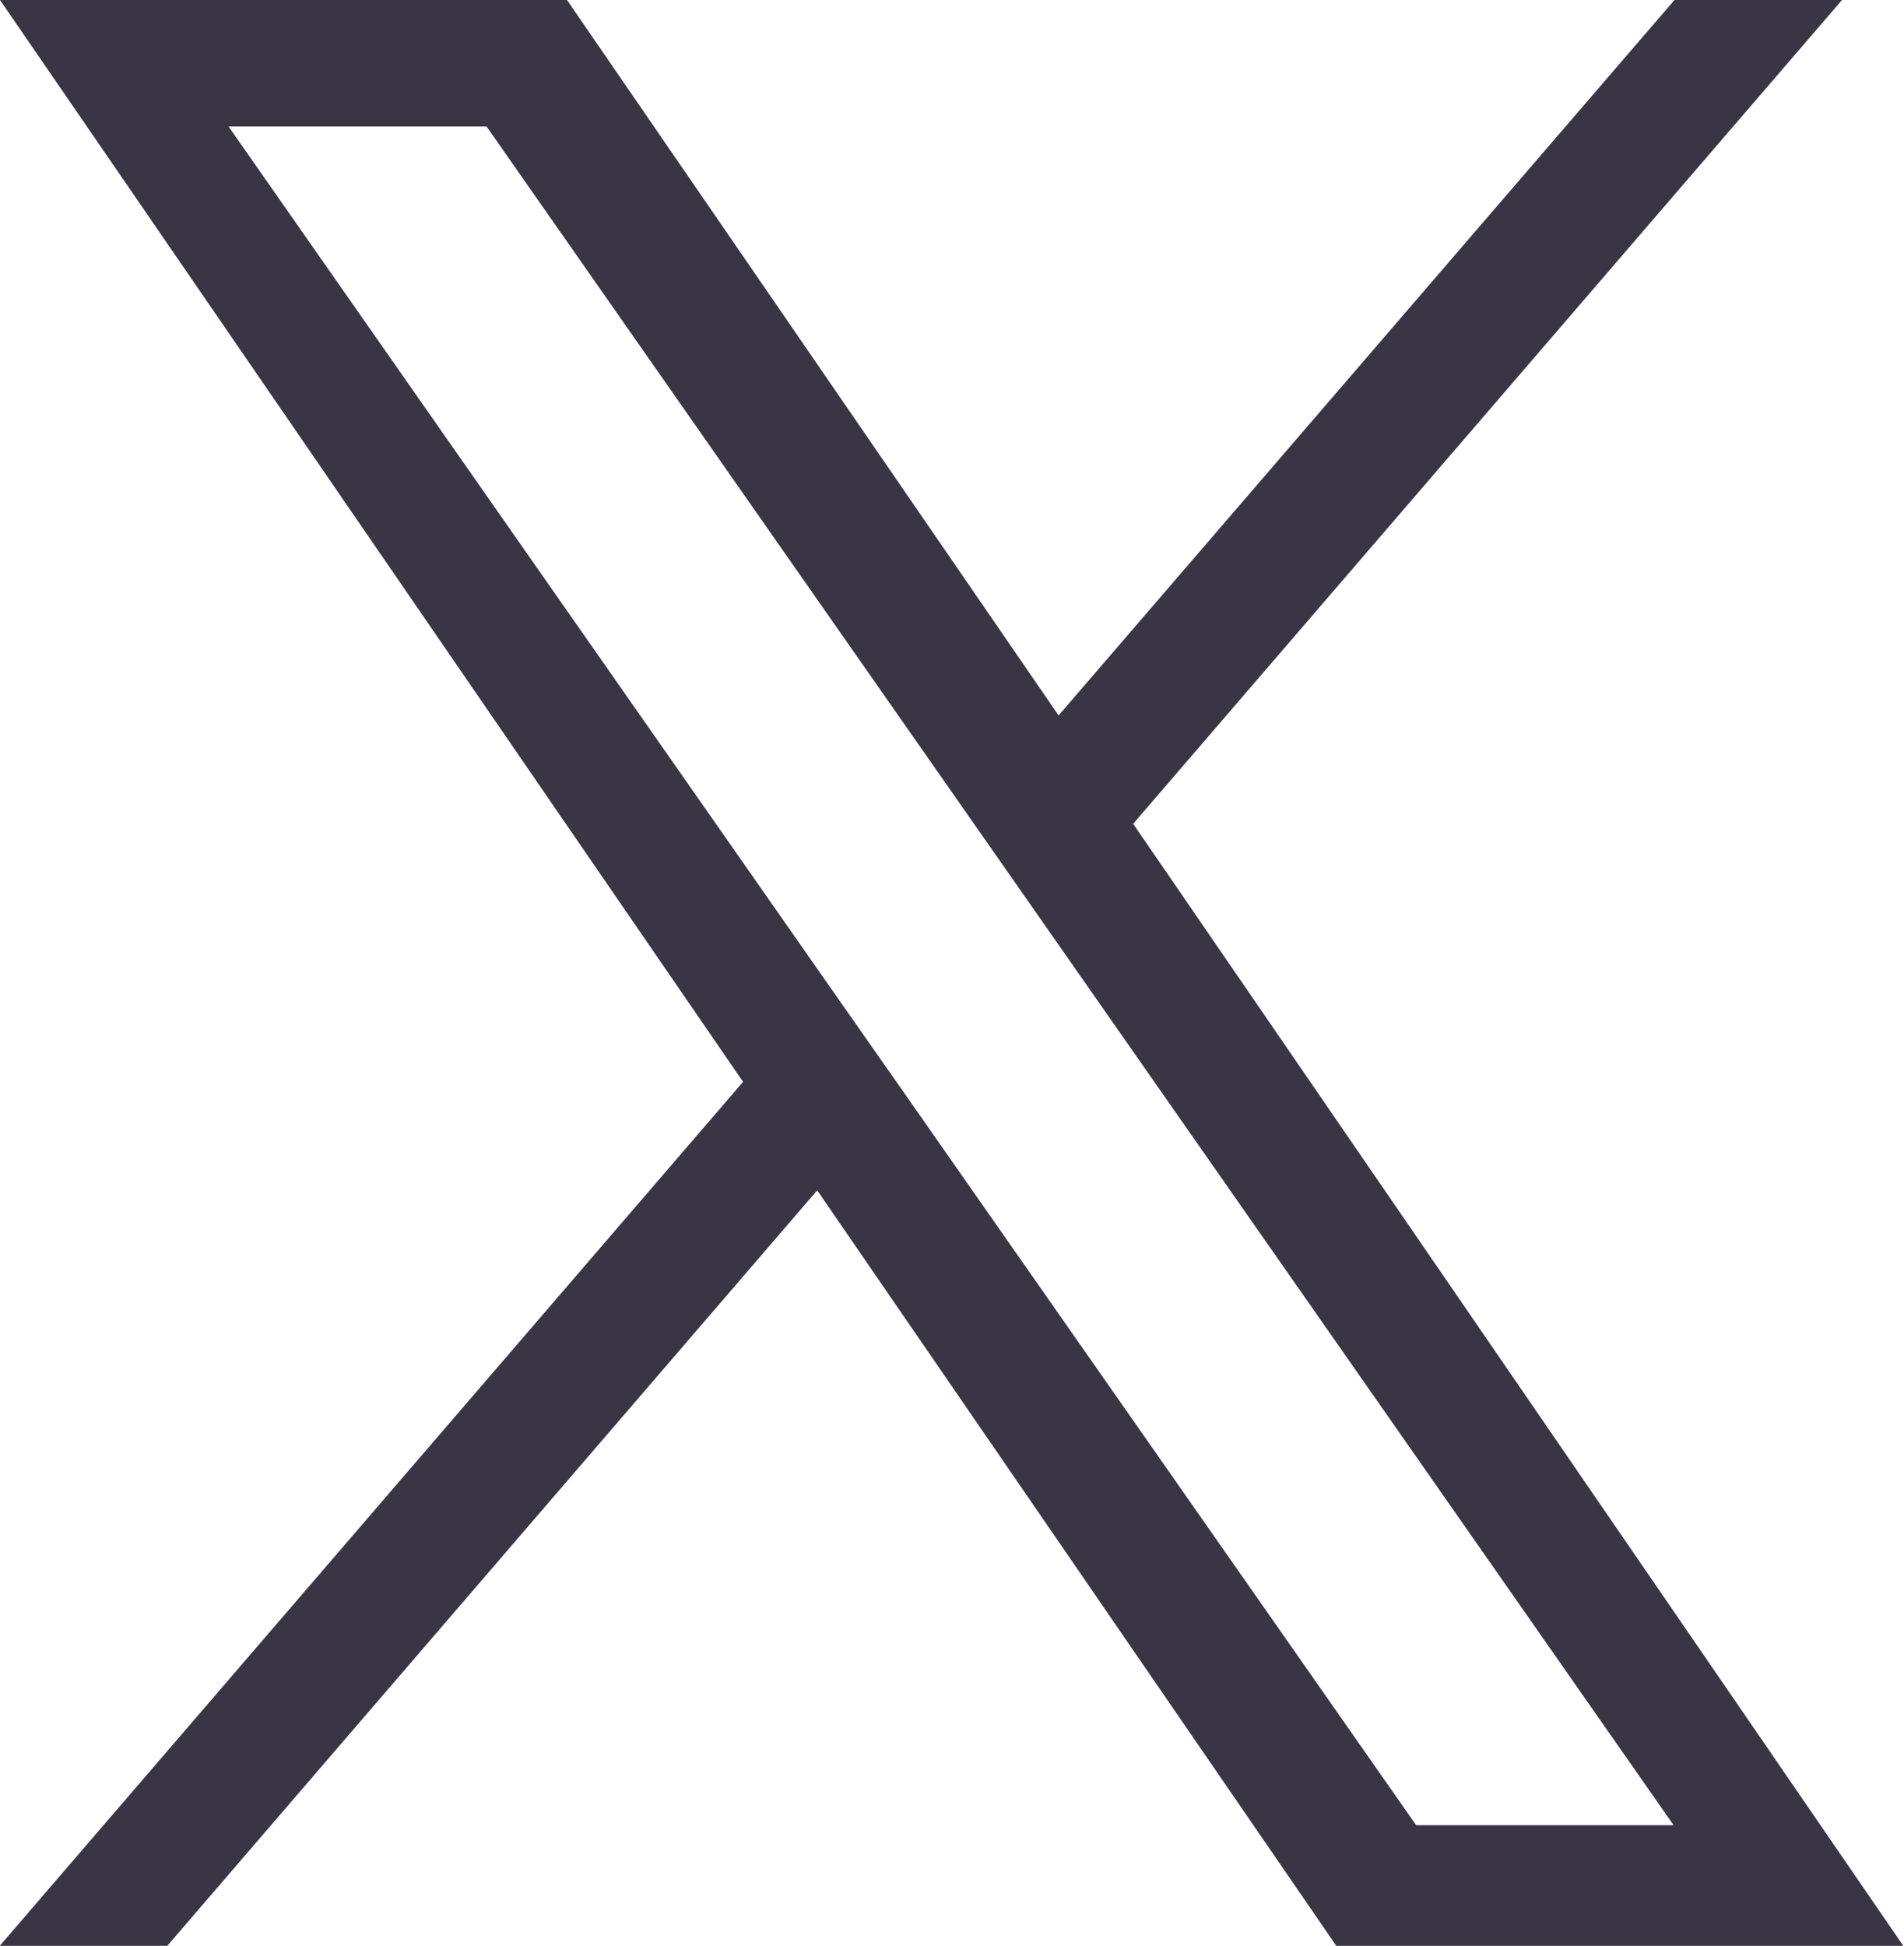 <svg xmlns="http://www.w3.org/2000/svg" width="13.637" height="13.936" viewBox="0 0 13.637 13.936">
    <path id="Path_137" data-name="Path 137"
          d="M68.794,5.9,73.871,0h-1.2L68.26,5.124,64.739,0H60.678L66,7.748l-5.324,6.188h1.2l4.655-5.411,3.718,5.411h4.061ZM67.146,7.816l-.54-.771L62.315.906h1.848L67.626,5.86l.539.771,4.5,6.441H70.821Z"
          transform="translate(-60.678)" fill="#393545"/>
</svg>
